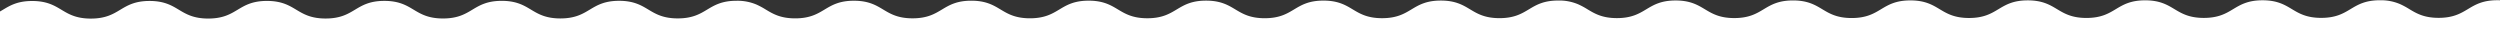 <svg xmlns="http://www.w3.org/2000/svg" xmlns:xlink="http://www.w3.org/1999/xlink" width="1920" height="36.18" viewBox="0 0 1920 36.18"><rect x="0" y="0" width="1920" height="36.18" fill="#333333" stroke="none"/><defs><clipPath id="clip-path"><path id="Rectangle_14879" data-name="Rectangle 14879" transform="translate(52.837 1172.291)" fill="#fff" d="M0 0h1920v36.18H0z"/></clipPath></defs><g id="decor-bot" transform="translate(-52.837 -1172.291)" clip-path="url(#clip-path)"><path id="Path_8285" data-name="Path 8285" d="M2561.214 587.876c-11.3 0-17.042 3.45-22.6 6.784-5.526 3.318-11.241 6.75-22.479 6.752s-16.954-3.424-22.482-6.738c-5.555-3.33-11.3-6.774-22.6-6.77s-17.041 3.451-22.594 6.785c-5.526 3.317-11.24 6.748-22.478 6.752s-16.954-3.424-22.482-6.738c-5.555-3.331-11.3-6.774-22.6-6.77s-17.042 3.451-22.594 6.784c-5.526 3.318-11.24 6.749-22.478 6.753s-16.954-3.424-22.482-6.738c-5.555-3.331-11.3-6.774-22.6-6.77s-17.041 3.451-22.593 6.784c-5.526 3.318-11.24 6.749-22.477 6.753s-16.954-3.424-22.482-6.738c-5.554-3.331-11.3-6.774-22.6-6.77s-17.041 3.451-22.594 6.785c-5.526 3.318-11.24 6.748-22.477 6.752s-16.954-3.424-22.482-6.738c-5.554-3.331-11.3-6.774-22.6-6.77s-17.041 3.451-22.593 6.785c-5.526 3.318-11.241 6.748-22.478 6.752s-16.954-3.424-22.482-6.738c-5.555-3.331-11.3-6.774-22.6-6.77s-17.042 3.451-22.594 6.785c-5.526 3.318-11.24 6.748-22.477 6.752a37.262 37.262 0 01-15.295-2.88 59.241 59.241 0 01-7.188-3.858c-5.554-3.33-11.3-6.774-22.6-6.77-11.3 0-17.042 3.451-22.6 6.784-5.526 3.318-11.241 6.749-22.479 6.752s-16.954-3.424-22.482-6.738c-5.555-3.33-11.3-6.774-22.6-6.77s-17.041 3.451-22.593 6.784c-5.525 3.318-11.24 6.749-22.478 6.752s-16.954-3.424-22.482-6.738c-5.555-3.33-11.3-6.774-22.6-6.77s-17.042 3.451-22.594 6.784c-5.525 3.318-11.24 6.749-22.477 6.752s-16.954-3.424-22.482-6.738c-5.555-3.33-11.3-6.774-22.6-6.77s-17.041 3.451-22.593 6.784c-5.525 3.319-11.24 6.749-22.477 6.752s-16.954-3.424-22.482-6.738c-5.554-3.33-11.3-6.774-22.6-6.77s-17.042 3.451-22.594 6.784c-5.526 3.318-11.24 6.749-22.477 6.752s-16.954-3.424-22.482-6.738c-5.554-3.33-11.3-6.774-22.6-6.77s-17.041 3.451-22.594 6.784c-5.526 3.318-11.24 6.749-22.478 6.752s-16.954-3.424-22.482-6.738c-5.555-3.33-11.3-6.774-22.6-6.77s-17.041 3.451-22.593 6.784c-5.526 3.318-11.24 6.75-22.477 6.753a37.256 37.256 0 01-15.294-2.88 59.188 59.188 0 01-7.188-3.858c-5.554-3.33-11.3-6.774-22.6-6.77-11.3 0-17.042 3.451-22.6 6.785-5.526 3.318-11.241 6.749-22.479 6.752s-16.954-3.424-22.483-6.738c-5.555-3.33-11.3-6.774-22.6-6.77s-17.041 3.451-22.594 6.785c-5.525 3.318-11.24 6.749-22.478 6.752s-16.954-3.424-22.482-6.738c-5.555-3.33-11.3-6.774-22.6-6.77s-17.041 3.451-22.594 6.785c-5.525 3.318-11.24 6.749-22.477 6.752s-16.954-3.424-22.482-6.738c-5.555-3.33-11.3-6.774-22.6-6.77s-17.04 3.451-22.593 6.785c-5.525 3.318-11.24 6.749-22.477 6.752s-16.954-3.424-22.482-6.738c-5.554-3.33-11.3-6.774-22.6-6.77s-17.041 3.451-22.594 6.785c-5.526 3.318-11.24 6.749-22.477 6.753s-16.954-3.424-22.482-6.739c-5.554-3.33-11.3-6.774-22.6-6.77s-17.041 3.451-22.594 6.785c-5.526 3.318-11.24 6.749-22.478 6.752s-16.954-3.424-22.482-6.739c-5.555-3.33-11.3-6.774-22.6-6.77s-17.041 3.451-22.593 6.785c-5.526 3.318-11.24 6.748-22.477 6.752a37.1 37.1 0 01-15.6-3.015 61.193 61.193 0 01-6.884-3.724c-5.554-3.331-11.3-6.774-22.6-6.77-11.3 0-17.042 3.451-22.6 6.784-5.526 3.318-11.24 6.748-22.479 6.752s-16.954-3.424-22.483-6.738c-5.555-3.331-11.3-6.774-22.6-6.77s-17.041 3.451-22.593 6.784c-5.525 3.318-11.24 6.748-22.478 6.752s-16.954-3.424-22.482-6.738c-5.555-3.331-11.3-6.774-22.6-6.77s-17.041 3.451-22.594 6.784c-5.525 3.318-11.24 6.748-22.477 6.752s-16.954-3.424-22.482-6.738c-5.555-3.33-11.3-6.774-22.6-6.771s-17.041 3.451-22.593 6.785c-5.525 3.318-11.239 6.749-22.477 6.752s-16.954-3.423-22.482-6.738c-5.554-3.331-11.3-6.774-22.6-6.771s-17.041 3.451-22.593 6.785c-5.526 3.318-11.24 6.749-22.477 6.752s-16.954-3.424-22.482-6.738c-5.554-3.33-11.3-6.774-22.6-6.77s-17.041 3.451-22.593 6.784c-5.526 3.318-11.24 6.749-22.478 6.753s-16.954-3.424-22.483-6.738c-5.555-3.33-11.3-6.774-22.6-6.77s-17.041 3.451-22.593 6.785c-5.526 3.318-11.24 6.749-22.477 6.752s-16.954-3.424-22.482-6.738c-5.554-3.33-11.3-6.774-22.6-6.77s-17.041 3.451-22.593 6.785c-4.01 2.408-8.12 4.873-14.366 6.047V0h2593.738v599.522a48.092 48.092 0 01-9.86-4.876c-5.555-3.33-11.3-6.774-22.6-6.77" transform="rotate(180 1296.837 887.236)" fill="#fff"/></g></svg>